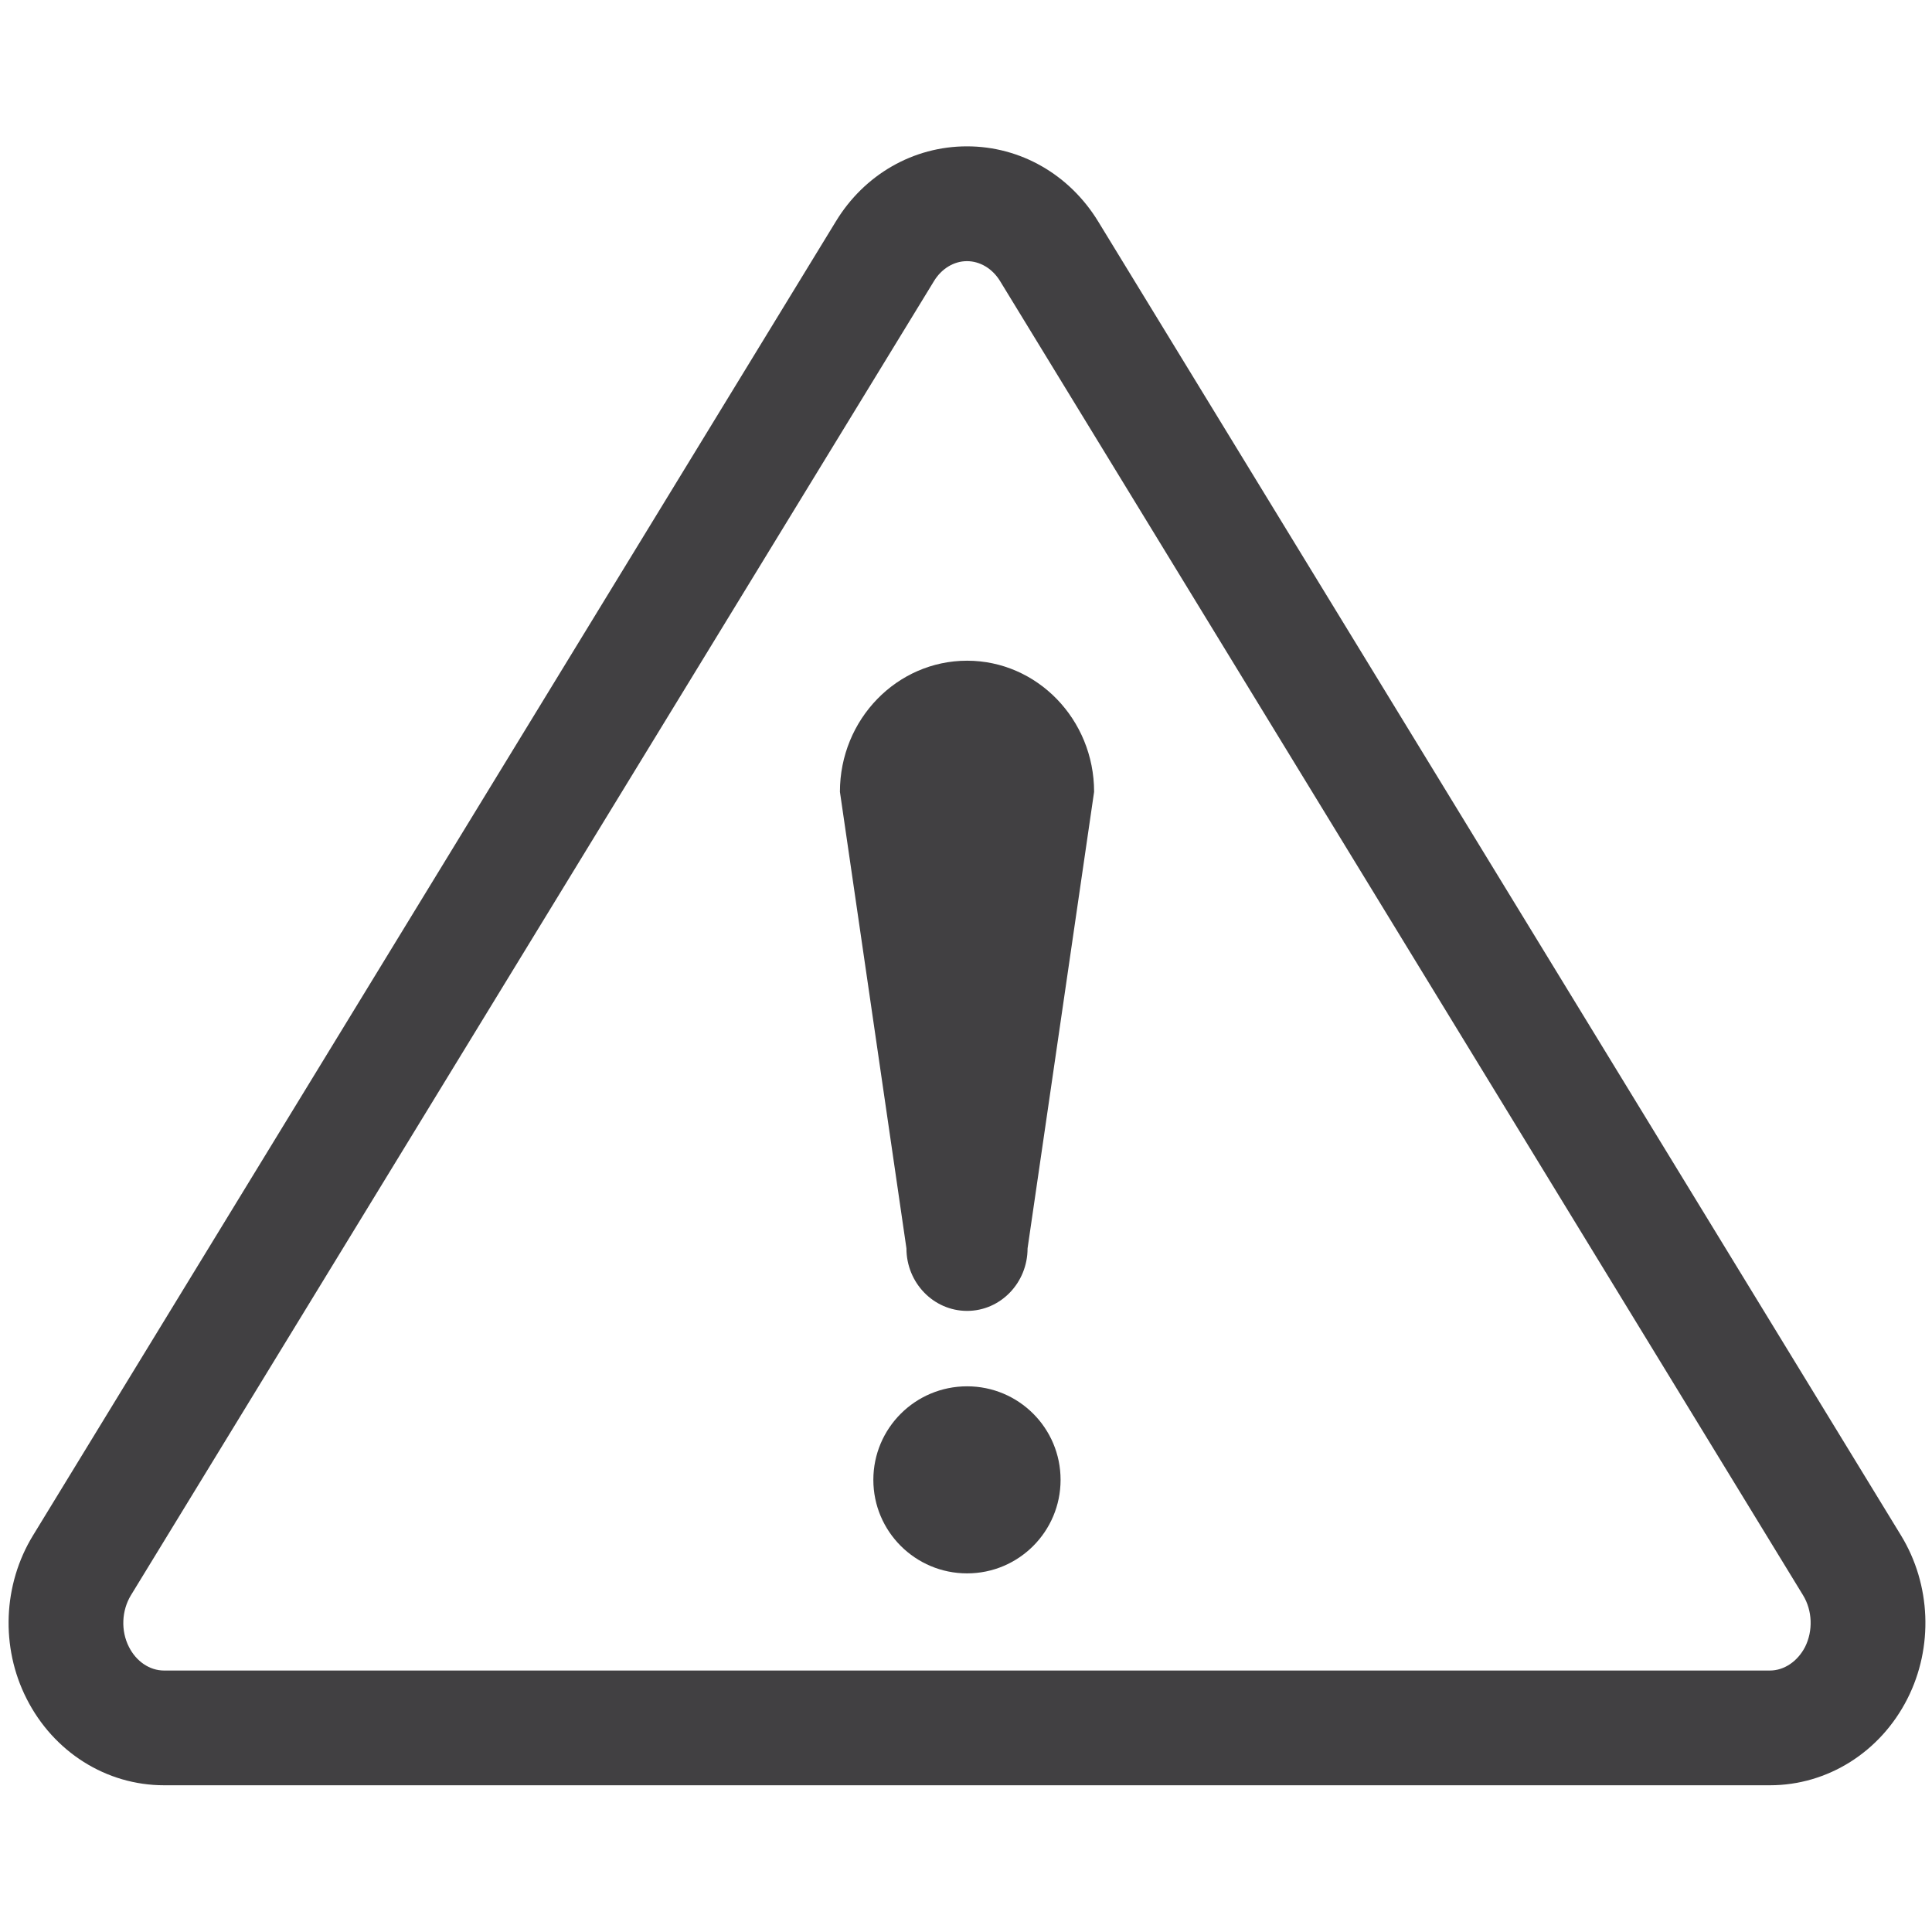 <svg xmlns="http://www.w3.org/2000/svg" xmlns:xlink="http://www.w3.org/1999/xlink" width="1080" zoomAndPan="magnify" viewBox="0 0 810 810" height="1080" preserveAspectRatio="xMidYMid meet"><path fill="#414042" d="M 405.457 581.219 C 383.762 581.219 366.156 598.754 366.156 620.43 C 366.156 642.09 383.77 659.645 405.457 659.645 C 427.125 659.645 444.652 642.078 444.652 620.43 C 444.66 598.754 427.125 581.219 405.457 581.219 Z M 405.457 581.219 " fill-opacity="1" fill-rule="nonzero"></path><path fill="#414042" d="M 405.457 277.004 C 376.051 277.004 352.141 301.598 352.141 331.98 L 380.027 523.379 C 380.027 537.852 391.414 549.598 405.457 549.598 C 419.477 549.598 430.812 537.852 430.812 523.379 L 458.707 331.98 C 458.707 301.598 434.816 277.004 405.457 277.004 Z M 405.457 277.004 " fill-opacity="1" fill-rule="nonzero"></path><path fill="#414042" d="M 460.395 92.82 C 448.355 73.148 427.828 61.355 405.398 61.355 C 382.961 61.355 362.406 73.148 350.445 92.82 L 13.84 643.738 C 1.238 664.332 0.176 690.613 11.16 712.203 C 22.488 734.562 44.547 748.48 68.777 748.48 L 742.062 748.48 C 766.246 748.48 788.359 734.562 799.695 712.203 C 810.652 690.602 809.602 664.332 797.008 643.738 Z M 756.789 690.477 C 753.641 696.559 747.996 700.379 742.051 700.379 L 68.766 700.379 C 62.754 700.379 57.109 696.559 54.059 690.477 C 50.598 683.711 50.996 675.25 54.867 668.855 L 391.547 117.898 C 394.734 112.617 399.949 109.488 405.391 109.488 C 410.887 109.488 416.102 112.617 419.301 117.871 L 755.961 668.855 C 759.859 675.25 760.172 683.711 756.789 690.477 Z M 756.789 690.477 " fill-opacity="1" fill-rule="nonzero"></path></svg>